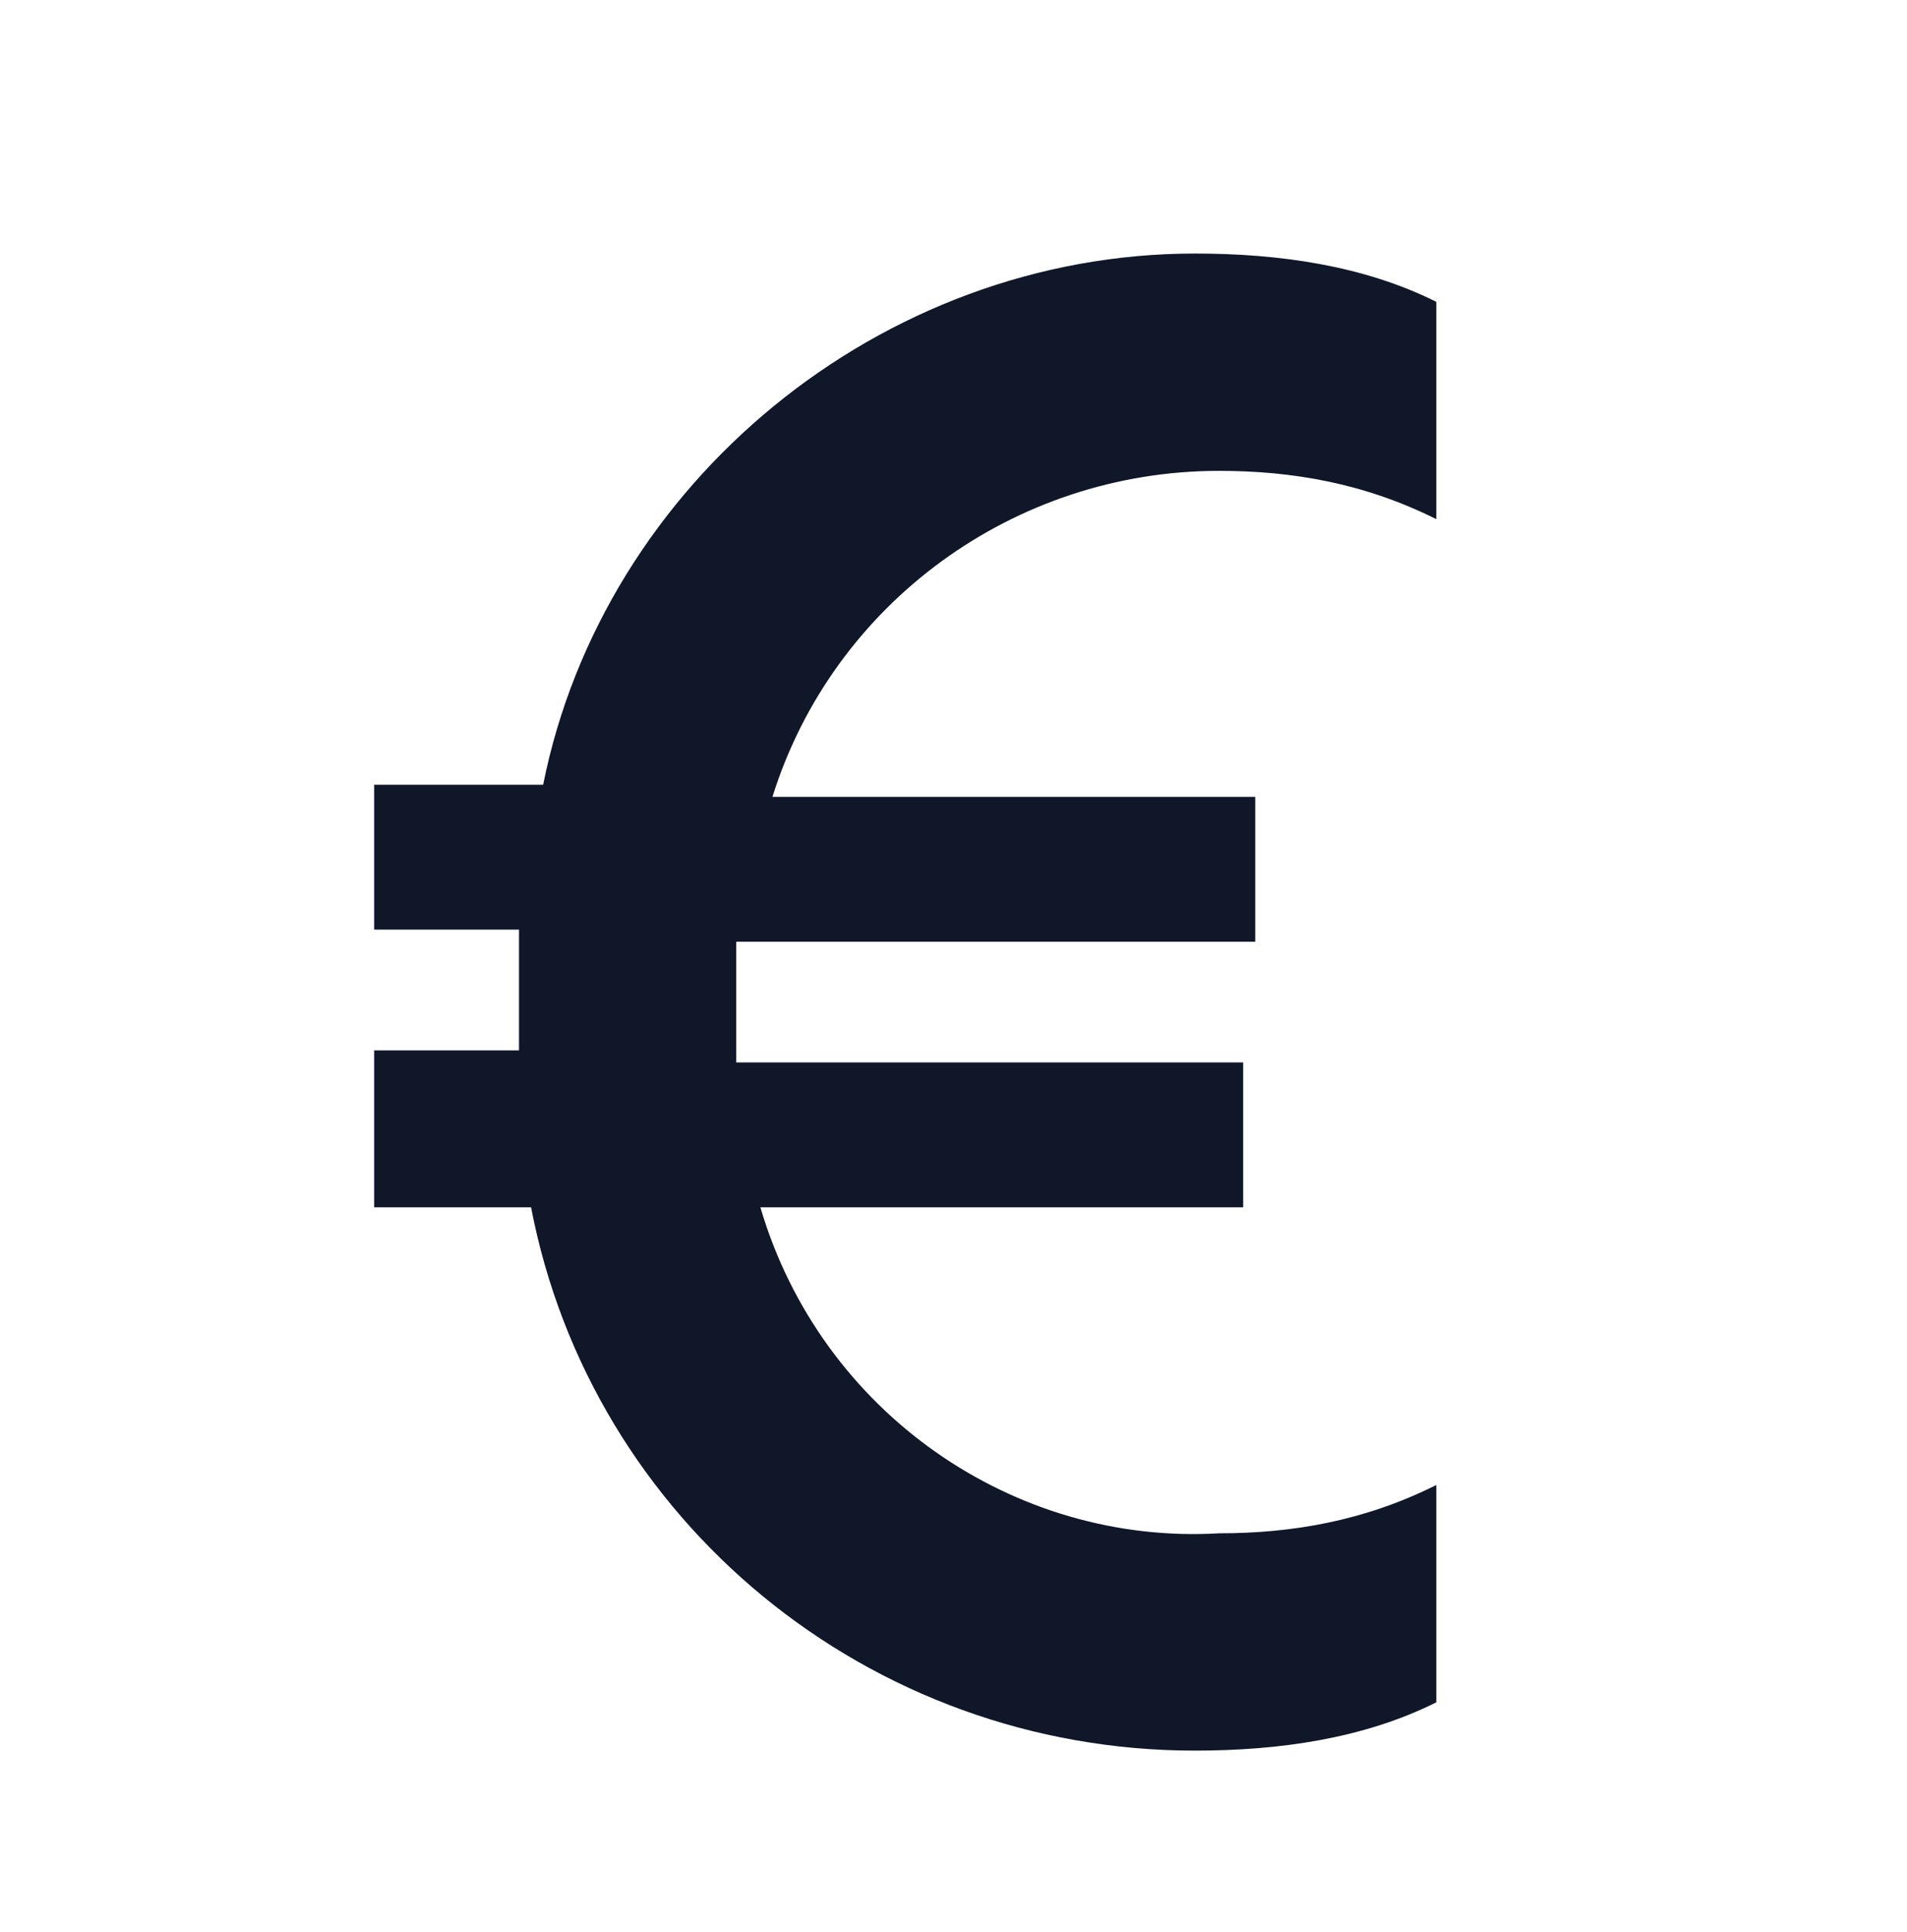 <?xml version="1.0" encoding="utf-8"?>
<!-- Generator: Adobe Illustrator 19.0.0, SVG Export Plug-In . SVG Version: 6.00 Build 0)  -->
<svg version="1.1" id="Layer_1" xmlns="http://www.w3.org/2000/svg" xmlns:xlink="http://www.w3.org/1999/xlink" x="0px" y="0px"
	 viewBox="-234.4 242.4 15.8 16" style="enable-background:new -234.4 242.4 15.8 16;" xml:space="preserve">
<style type="text/css">
	.st0{fill:none;}
	.st1{fill:#0F1729;}
</style>
<title>Asset 35</title>
<g id="Layer_2">
	<g id="Layer_1-2">
		<rect x="-238" y="240" class="st0" width="22" height="22"/>
		<path class="st1" d="M-231.4,252.4h1.4c0.5,2.6,2.8,4.5,5.5,4.5c0.7,0,1.4-0.1,2-0.4v-1.8c-0.6,0.3-1.2,0.4-1.8,0.4
			c-1.7,0.1-3.3-1-3.8-2.7h4v-1.2h-4.2c0-0.2,0-0.3,0-0.5c0-0.2,0-0.3,0-0.5h4.3v-1.2h-4c0.5-1.6,2-2.7,3.7-2.7
			c0.6,0,1.2,0.1,1.8,0.4v-1.8c-0.6-0.3-1.3-0.4-2-0.4c-2.6,0-4.9,1.9-5.4,4.4h-1.4v1.2h1.2c0,0.2,0,0.3,0,0.5c0,0.2,0,0.3,0,0.5
			h-1.2V252.4z"/>
	</g>
</g>
</svg>
